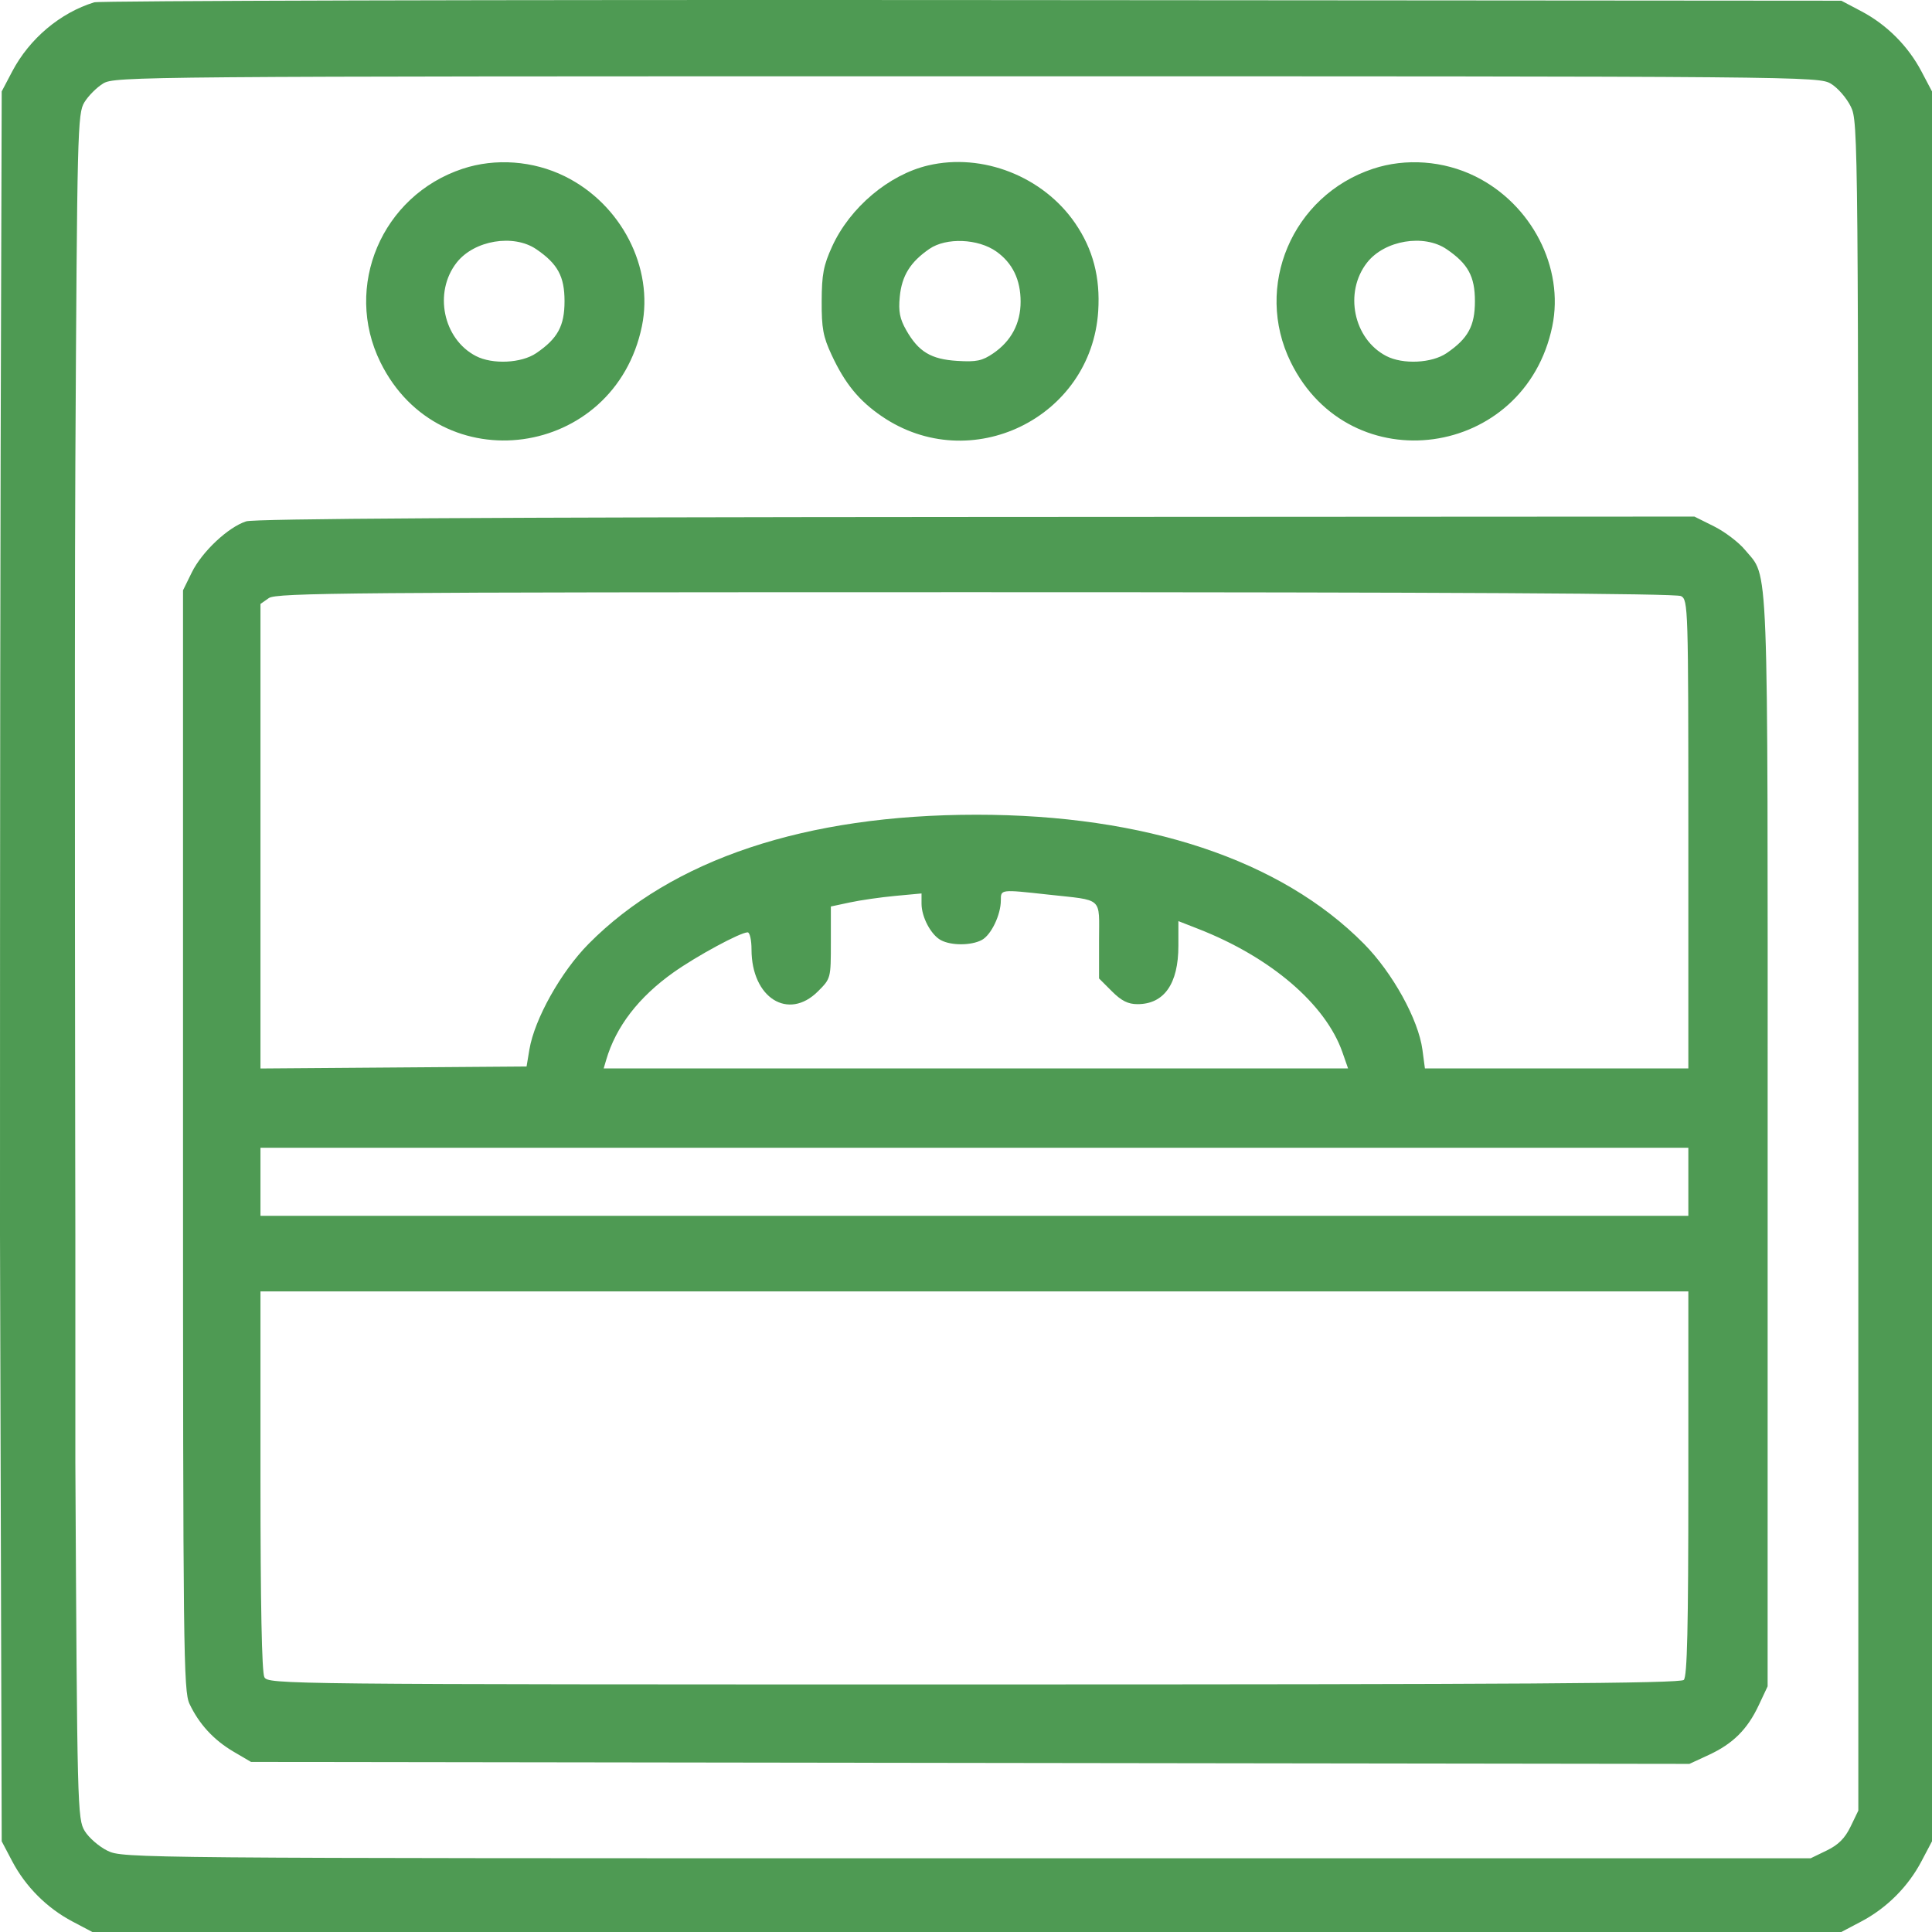 <?xml version="1.0" encoding="UTF-8"?> <svg xmlns="http://www.w3.org/2000/svg" width="60" height="60" viewBox="0 0 60 60" fill="none"><path fill-rule="evenodd" clip-rule="evenodd" d="M2.927 0.072C1.869 0.397 0.915 1.201 0.379 2.219L0.053 2.839L0.02 13.989C-0.003 21.961 0 38.344 0 38.344H2.34C2.34 38.344 2.308 20.372 2.34 14.4C2.396 4.028 2.409 3.527 2.62 3.178C2.742 2.977 3.006 2.712 3.207 2.591C3.562 2.376 4.315 2.369 30.026 2.369C56.176 2.369 56.485 2.372 56.864 2.602C57.075 2.729 57.353 3.05 57.48 3.314C57.709 3.787 57.712 4.127 57.712 30.011V56.229L57.471 56.728C57.295 57.091 57.092 57.294 56.73 57.469L56.231 57.711H30.026C4.156 57.711 3.816 57.708 3.343 57.479C3.079 57.351 2.759 57.074 2.631 56.863C2.405 56.489 2.397 56.176 2.34 45.406V38.344H0L0.021 45.824L0.053 57.183L0.379 57.803C0.795 58.593 1.459 59.257 2.248 59.673L2.868 60H30.026H57.184L57.804 59.673C58.593 59.257 59.258 58.593 59.673 57.803L60 57.183V30.011V2.839L59.673 2.219C59.258 1.429 58.593 0.764 57.804 0.349L57.184 0.022L30.202 0.002C15.362 -0.009 3.088 0.023 2.927 0.072ZM14.365 5.242C11.856 6.074 10.657 8.899 11.814 11.25C13.657 14.995 19.085 14.247 19.935 10.131C20.31 8.314 19.294 6.339 17.54 5.475C16.556 4.99 15.383 4.904 14.365 5.242ZM28.823 5.138C27.604 5.425 26.397 6.443 25.844 7.651C25.575 8.24 25.521 8.52 25.518 9.353C25.514 10.192 25.563 10.457 25.826 11.021C26.24 11.912 26.677 12.446 27.387 12.93C30.14 14.807 33.893 12.983 34.106 9.663C34.173 8.614 33.944 7.739 33.39 6.932C32.394 5.479 30.512 4.74 28.823 5.138ZM42.638 5.242C40.129 6.074 38.93 8.899 40.087 11.25C41.929 14.995 47.358 14.247 48.208 10.131C48.583 8.314 47.567 6.339 45.813 5.475C44.828 4.99 43.656 4.904 42.638 5.242ZM16.654 7.739C17.32 8.193 17.532 8.583 17.532 9.353C17.532 10.123 17.32 10.513 16.654 10.967C16.193 11.281 15.295 11.324 14.78 11.057C13.759 10.529 13.46 9.074 14.184 8.153C14.727 7.462 15.947 7.258 16.654 7.739ZM30.945 7.813C31.446 8.17 31.696 8.687 31.696 9.369C31.696 10.045 31.404 10.594 30.841 10.977C30.503 11.207 30.322 11.245 29.73 11.208C28.912 11.158 28.526 10.925 28.143 10.252C27.943 9.899 27.899 9.672 27.943 9.216C28.006 8.563 28.27 8.137 28.864 7.729C29.387 7.37 30.379 7.41 30.945 7.813ZM44.926 7.739C45.592 8.193 45.805 8.583 45.805 9.353C45.805 10.123 45.592 10.513 44.926 10.967C44.466 11.281 43.568 11.324 43.053 11.057C42.032 10.529 41.733 9.074 42.457 8.153C43 7.462 44.22 7.258 44.926 7.739ZM7.645 16.191C7.086 16.37 6.274 17.133 5.957 17.776L5.684 18.332V35.41C5.684 51.29 5.698 52.518 5.885 52.914C6.181 53.542 6.636 54.036 7.25 54.398L7.795 54.718L30.131 54.749L52.466 54.779L53.065 54.502C53.818 54.154 54.267 53.708 54.619 52.958L54.895 52.371L54.896 35.46C54.897 16.876 54.94 17.984 54.19 17.074C53.998 16.842 53.567 16.515 53.232 16.347L52.622 16.043L30.326 16.055C15.073 16.064 7.908 16.107 7.645 16.191ZM52.206 18.512C52.427 18.631 52.433 18.837 52.433 25.907V33.18H48.342H44.252L44.175 32.601C44.05 31.663 43.248 30.21 42.358 29.31C39.779 26.702 35.569 25.301 30.32 25.302C25.023 25.303 20.878 26.684 18.278 29.314C17.421 30.18 16.6 31.646 16.441 32.593L16.353 33.121L12.221 33.152L8.089 33.183V25.97V18.756L8.349 18.574C8.583 18.41 10.858 18.391 30.295 18.391C45.018 18.391 52.052 18.43 52.206 18.512ZM32.548 27.782C34.286 27.973 34.132 27.835 34.132 29.203V30.387L34.531 30.786C34.827 31.082 35.032 31.185 35.326 31.185C36.153 31.185 36.596 30.553 36.596 29.373V28.606L37.212 28.847C39.465 29.727 41.169 31.187 41.691 32.681L41.865 33.18H30.306H18.748L18.826 32.916C19.128 31.884 19.833 30.967 20.916 30.199C21.64 29.686 22.992 28.955 23.219 28.955C23.285 28.955 23.339 29.194 23.339 29.486C23.339 30.99 24.482 31.709 25.404 30.786C25.802 30.388 25.803 30.383 25.803 29.27V28.152L26.393 28.026C26.718 27.956 27.351 27.865 27.801 27.823L28.619 27.747V28.063C28.619 28.48 28.911 29.032 29.221 29.198C29.542 29.37 30.164 29.367 30.491 29.192C30.782 29.036 31.082 28.41 31.082 27.961C31.082 27.617 31.067 27.619 32.548 27.782ZM52.433 36.701V37.758H30.261H8.089V36.701V35.645H30.261H52.433V36.701ZM52.433 46.068C52.433 50.549 52.398 52.065 52.292 52.171C52.184 52.28 47.126 52.312 30.242 52.312C8.7 52.312 8.329 52.308 8.21 52.085C8.131 51.937 8.089 49.808 8.089 45.982V40.105H30.261H52.433V46.068Z" fill="#4E9A53"></path></svg> 